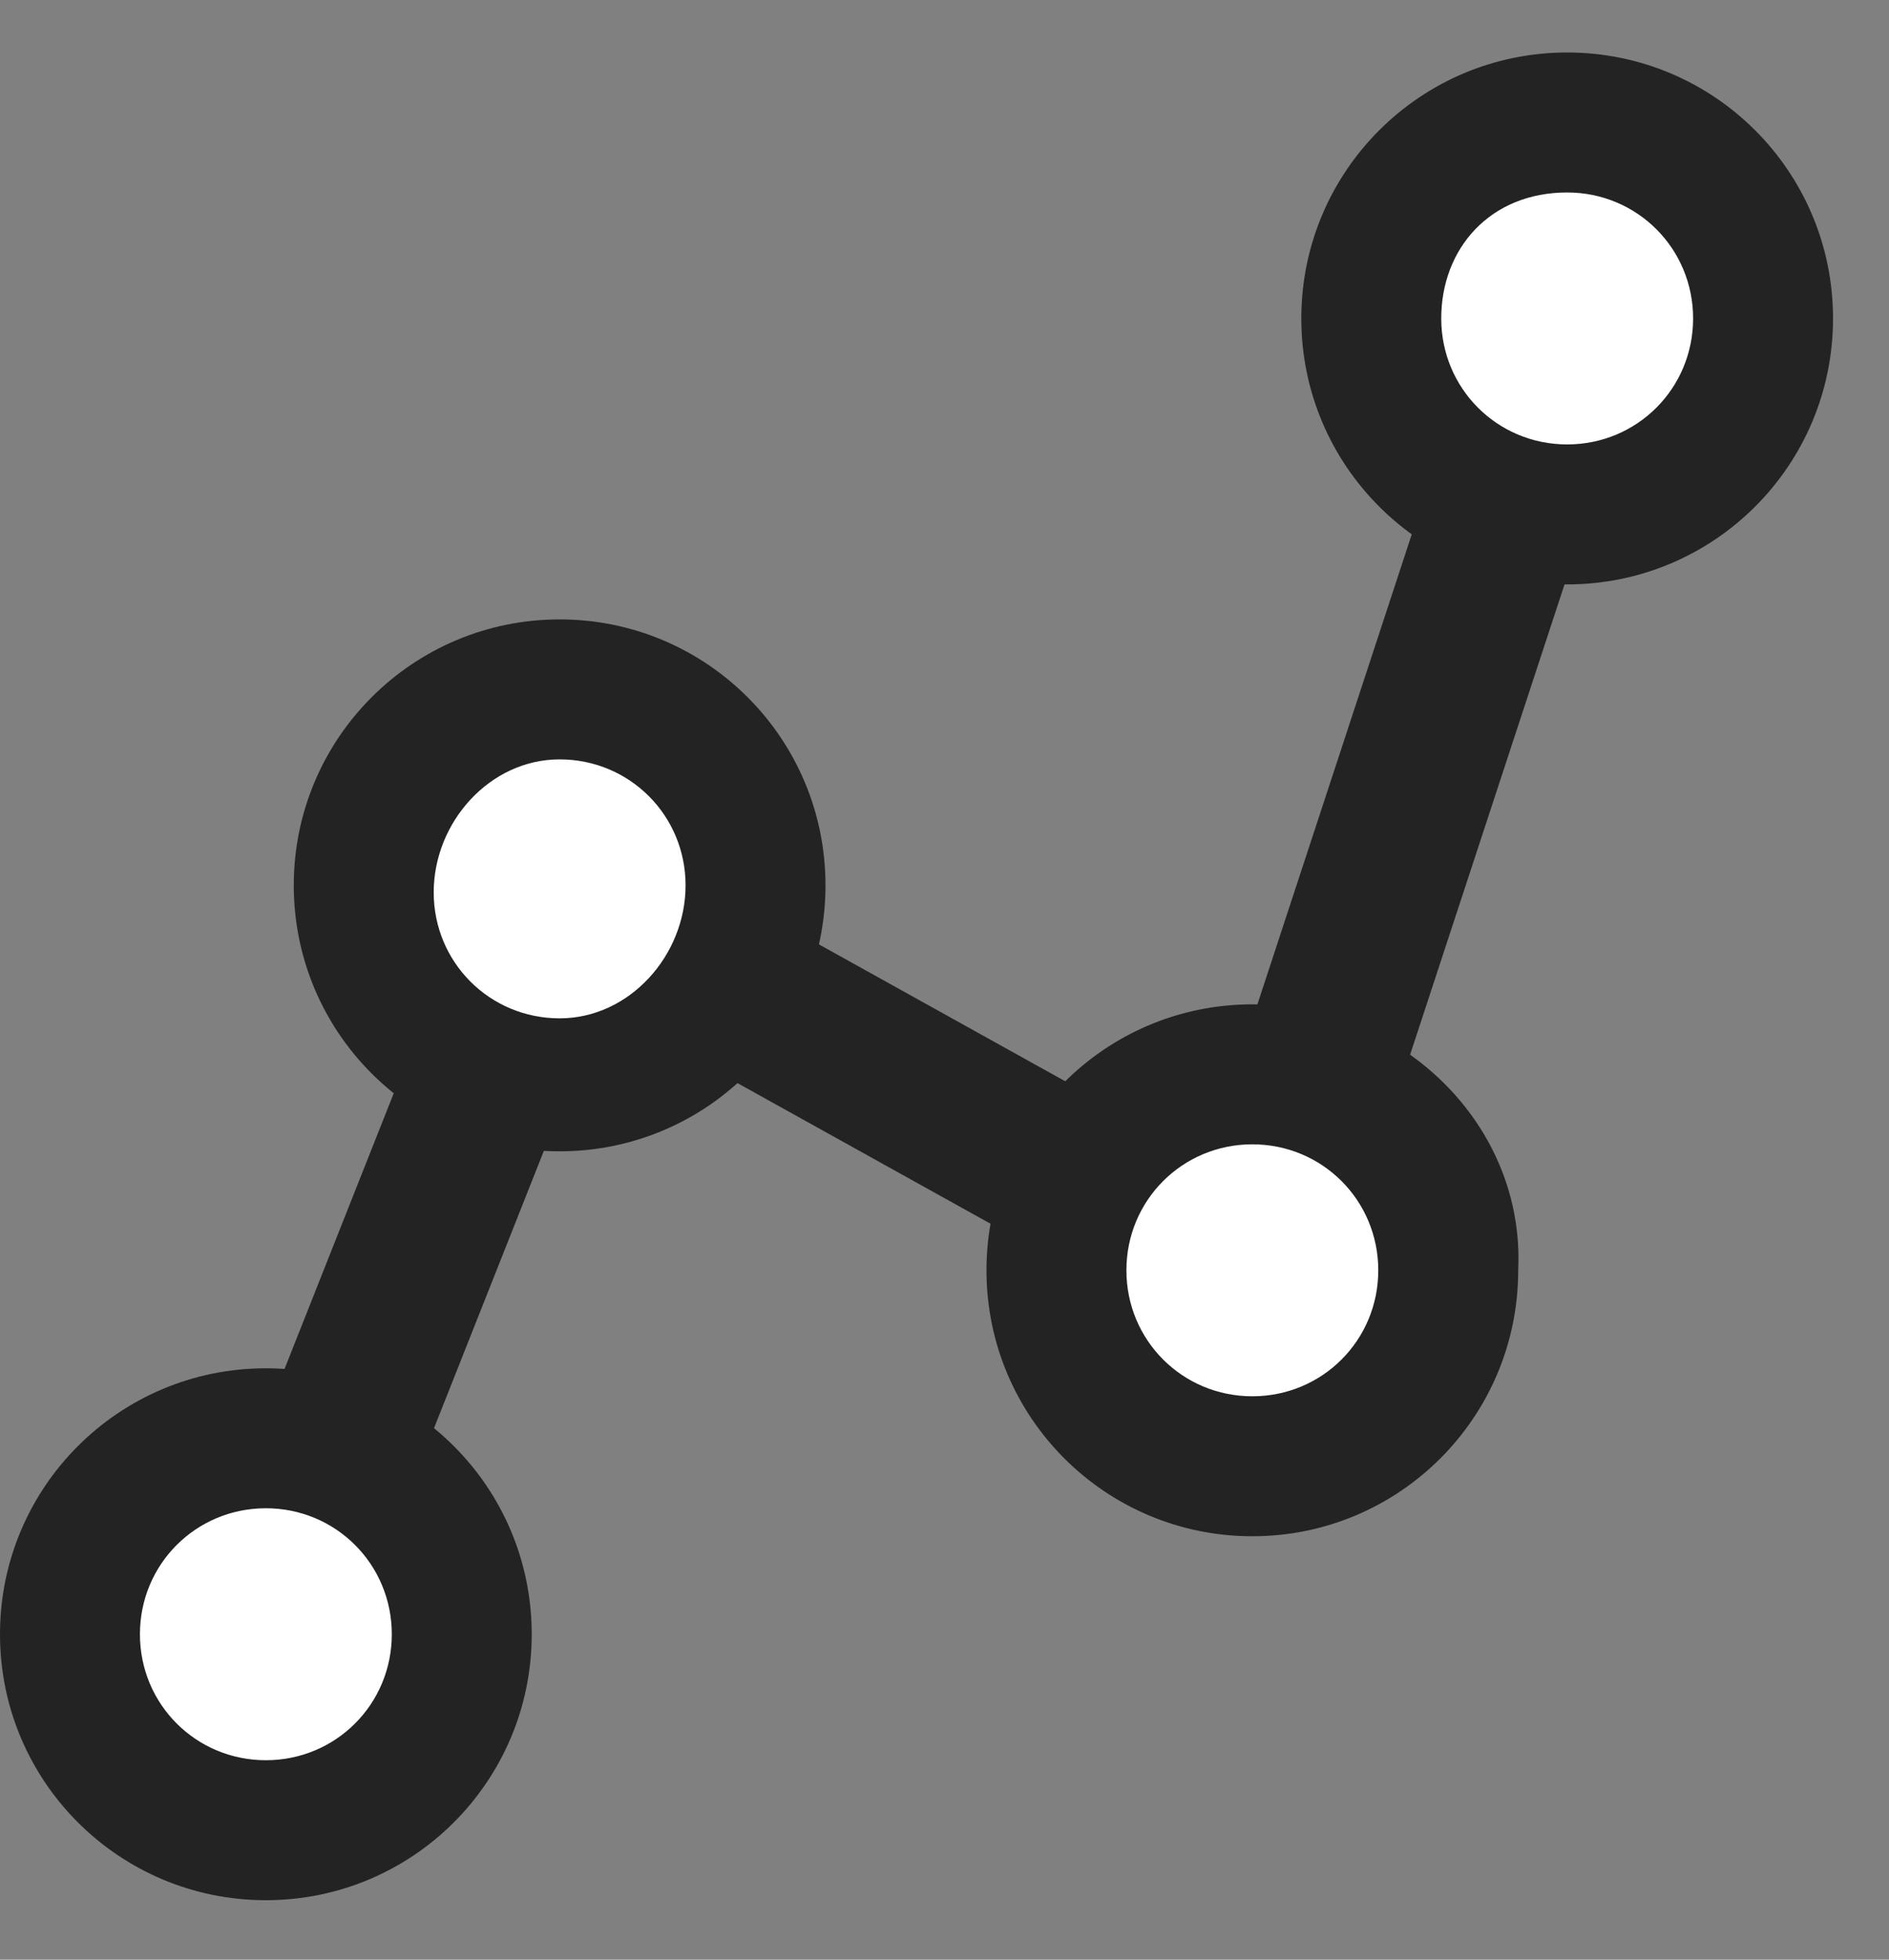 <svg width="27" height="28" viewBox="0 0 27 28" fill="none" xmlns="http://www.w3.org/2000/svg">
<rect x="0" y="0" width="27" height="28" fill="#808080" stroke="none"/>
<g clip-path="url(#clip0)">
<path d="M22.401 4.55L17.901 18.25L8.001 12.75L3.801 23.35" stroke="#232323" stroke-width="2.298" stroke-miterlimit="10" stroke-linecap="round" stroke-linejoin="round"/>
<path d="M3.8 26.15C5.346 26.15 6.6 24.896 6.6 23.35C6.6 21.804 5.346 20.55 3.8 20.55C2.254 20.55 1 21.804 1 23.35C1 24.896 2.254 26.15 3.8 26.15Z" fill="white"/>
<path d="M3.8 21.55C4.8 21.55 5.6 22.35 5.6 23.35C5.6 24.35 4.8 25.15 3.8 25.15C2.8 25.15 2 24.35 2 23.35C2 22.35 2.8 21.55 3.8 21.55ZM3.8 19.55C1.7 19.55 0 21.25 0 23.35C0 25.45 1.7 27.15 3.8 27.15C5.9 27.15 7.6 25.45 7.6 23.35C7.6 21.25 5.9 19.55 3.8 19.55Z" fill="#232323"/>
<path d="M7.999 15.55C6.399 15.55 5.199 14.25 5.199 12.75C5.199 11.15 6.499 9.95 7.999 9.95C9.499 9.95 10.799 11.25 10.799 12.75C10.799 14.25 9.499 15.55 7.999 15.55Z" fill="white"/>
<path d="M7.999 10.85C8.999 10.85 9.799 11.65 9.799 12.65C9.799 13.65 8.999 14.55 7.999 14.55C6.999 14.55 6.199 13.75 6.199 12.75C6.199 11.75 6.999 10.85 7.999 10.85ZM7.999 8.85C5.899 8.85 4.199 10.55 4.199 12.65C4.199 14.75 5.899 16.45 7.999 16.45C10.099 16.45 11.799 14.75 11.799 12.65C11.799 10.55 10.099 8.85 7.999 8.85Z" fill="#232323"/>
<path d="M17.9 21.05C16.3 21.05 15.1 19.75 15.1 18.25C15.1 16.65 16.4 15.45 17.9 15.45C19.5 15.45 20.7 16.75 20.7 18.25C20.8 19.75 19.5 21.05 17.9 21.05Z" fill="white"/>
<path d="M17.9 16.35C18.9 16.35 19.7 17.15 19.7 18.15C19.7 19.15 18.9 19.95 17.9 19.95C16.9 19.95 16.1 19.15 16.1 18.15C16.1 17.15 16.9 16.35 17.9 16.35ZM17.9 14.35C15.8 14.35 14.1 16.05 14.1 18.15C14.1 20.25 15.8 21.95 17.9 21.95C20 21.95 21.7 20.25 21.7 18.15C21.8 16.05 20 14.35 17.9 14.35Z" fill="#232323"/>
<path d="M22.4 7.35C20.8 7.35 19.6 6.05 19.6 4.55C19.6 2.95 20.9 1.75 22.4 1.75C24 1.75 25.2 3.05 25.2 4.55C25.2 6.15 23.9 7.35 22.4 7.35Z" fill="white"/>
<path d="M22.4 2.75C23.4 2.75 24.2 3.55 24.2 4.55C24.2 5.55 23.4 6.35 22.4 6.35C21.4 6.35 20.6 5.55 20.6 4.55C20.6 3.55 21.3 2.75 22.4 2.75ZM22.4 0.75C20.3 0.75 18.6 2.45 18.6 4.55C18.6 6.65 20.3 8.35 22.4 8.35C24.5 8.35 26.2 6.65 26.2 4.55C26.2 2.45 24.5 0.75 22.4 0.75Z" fill="#232323"/>
</g>
<defs>
<clipPath id="clip0">
<rect width="26.2" height="26.5" fill="white" transform="translate(0 0.75)"/>
</clipPath>
</defs>
</svg>
